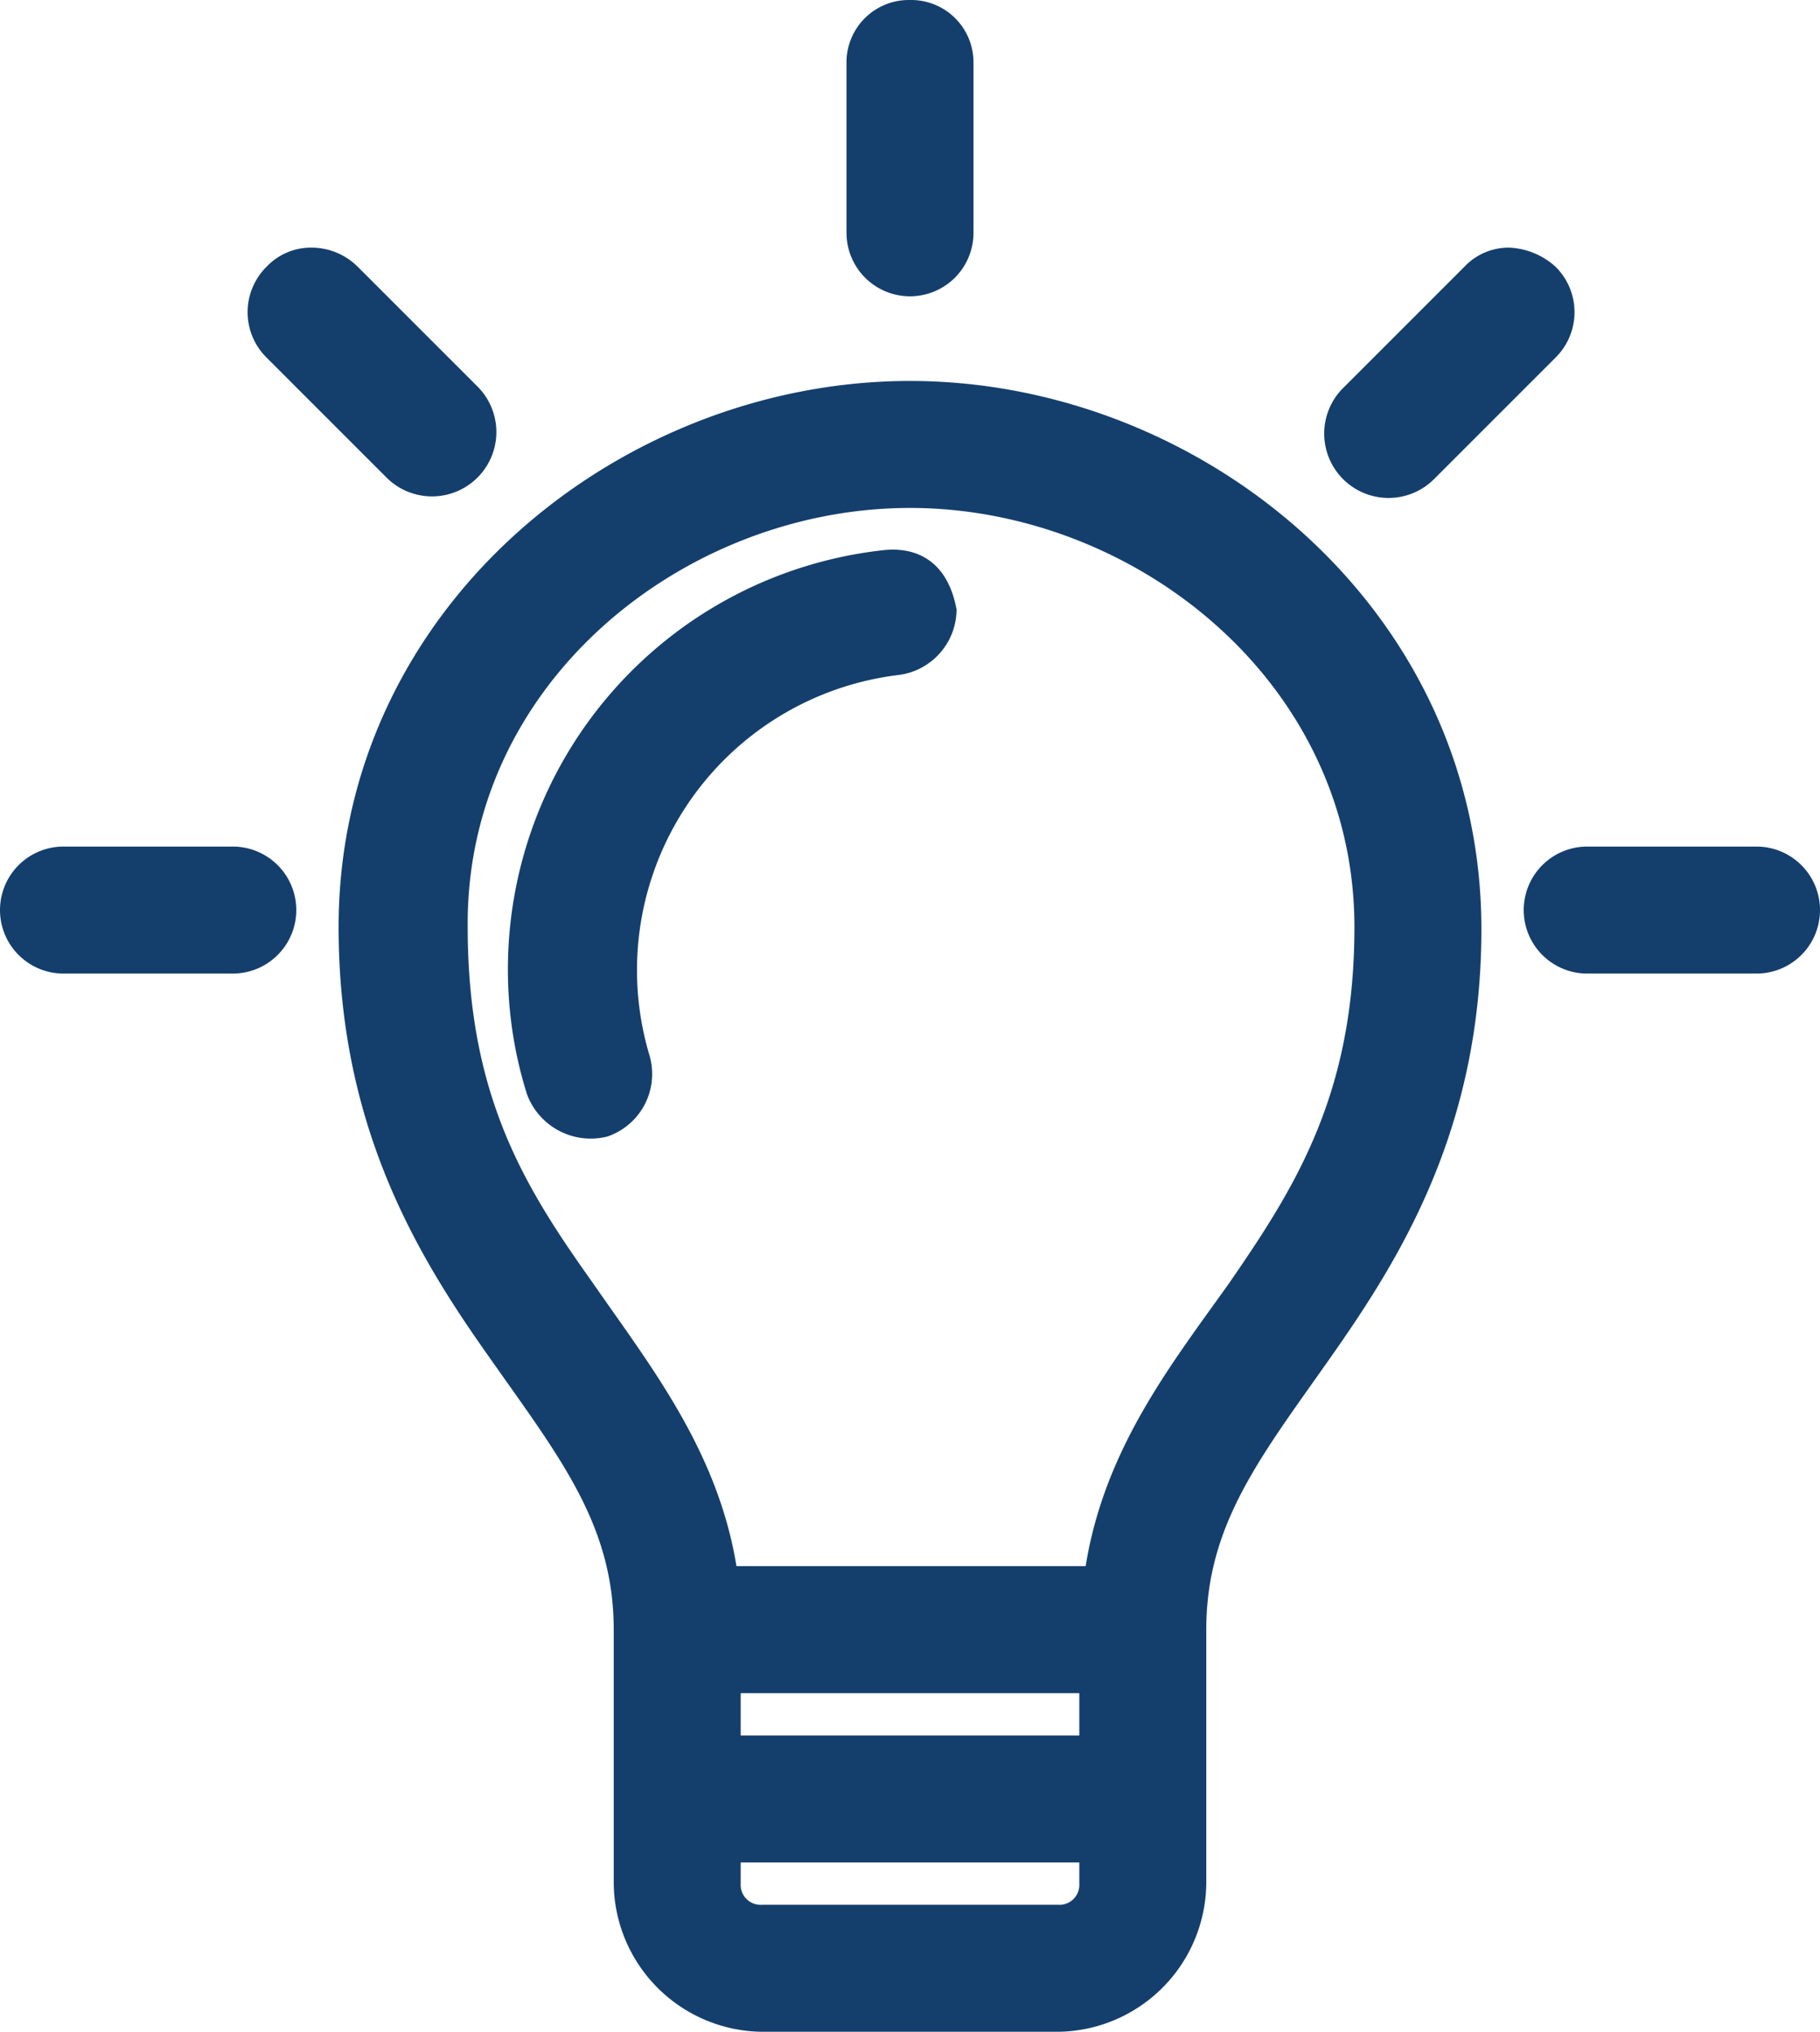 <svg xmlns="http://www.w3.org/2000/svg" width="86" height="96" viewBox="0 0 86 96">
    <g id="noun_Light_1570743" transform="translate(0 -952.4)">
        <path id="Path_11" fill="#143f6c" d="M43 952.4a2.946 2.946 0 0 0-3 3v8a3 3 0 0 0 6 0v-8a2.946 2.946 0 0 0-3-3zm-28.3 11.7a2.878 2.878 0 0 0-2.1.9 3.018 3.018 0 0 0 0 4.3l5.7 5.7a3.041 3.041 0 0 0 4.3-4.3l-5.7-5.7a3.1 3.1 0 0 0-2.2-.9zm56.6 0a2.878 2.878 0 0 0-2.1.9l-5.7 5.7a3.041 3.041 0 1 0 4.3 4.3l5.7-5.7a3.018 3.018 0 0 0 0-4.3 3.479 3.479 0 0 0-2.2-.9zM43 970.4c-13.7 0-27 10.7-27 25.8 0 9.4 3.7 15.5 7.1 20.3 3.3 4.7 5.9 7.9 5.9 12.9v12a7.086 7.086 0 0 0 7 7h14a7.086 7.086 0 0 0 7-7v-12c0-5 2.6-8.2 5.9-12.9s7.1-10.8 7.1-20.2c0-15.2-13.3-25.9-27-25.9zm0 6c10.6 0 21 8.2 21 19.8 0 7.9-2.8 12.3-5.9 16.8-2.7 3.8-5.9 7.8-6.8 13.4H34.8c-.9-5.5-4.1-9.5-6.8-13.4-3.2-4.5-5.9-8.8-5.9-16.8-.1-11.6 10.3-19.8 20.9-19.8zm-1.3 2A19.924 19.924 0 0 0 24 998.2a19.636 19.636 0 0 0 .9 5.9 3.213 3.213 0 0 0 3.8 2 3.121 3.121 0 0 0 2-3.8 14.047 14.047 0 0 1 11.7-18 3.135 3.135 0 0 0 2.8-3.1c-.4-2.2-1.8-3-3.5-2.8zM3 992.4a3 3 0 0 0 0 6h8a3 3 0 0 0 0-6zm72 0a3 3 0 0 0 0 6h8a3 3 0 0 0 0-6zm-40 40h16v2H35zm0 8h16v1a.942.942 0 0 1-1 1H36a.942.942 0 0 1-1-1z" data-name="Path 11"/>
    </g>
</svg>
